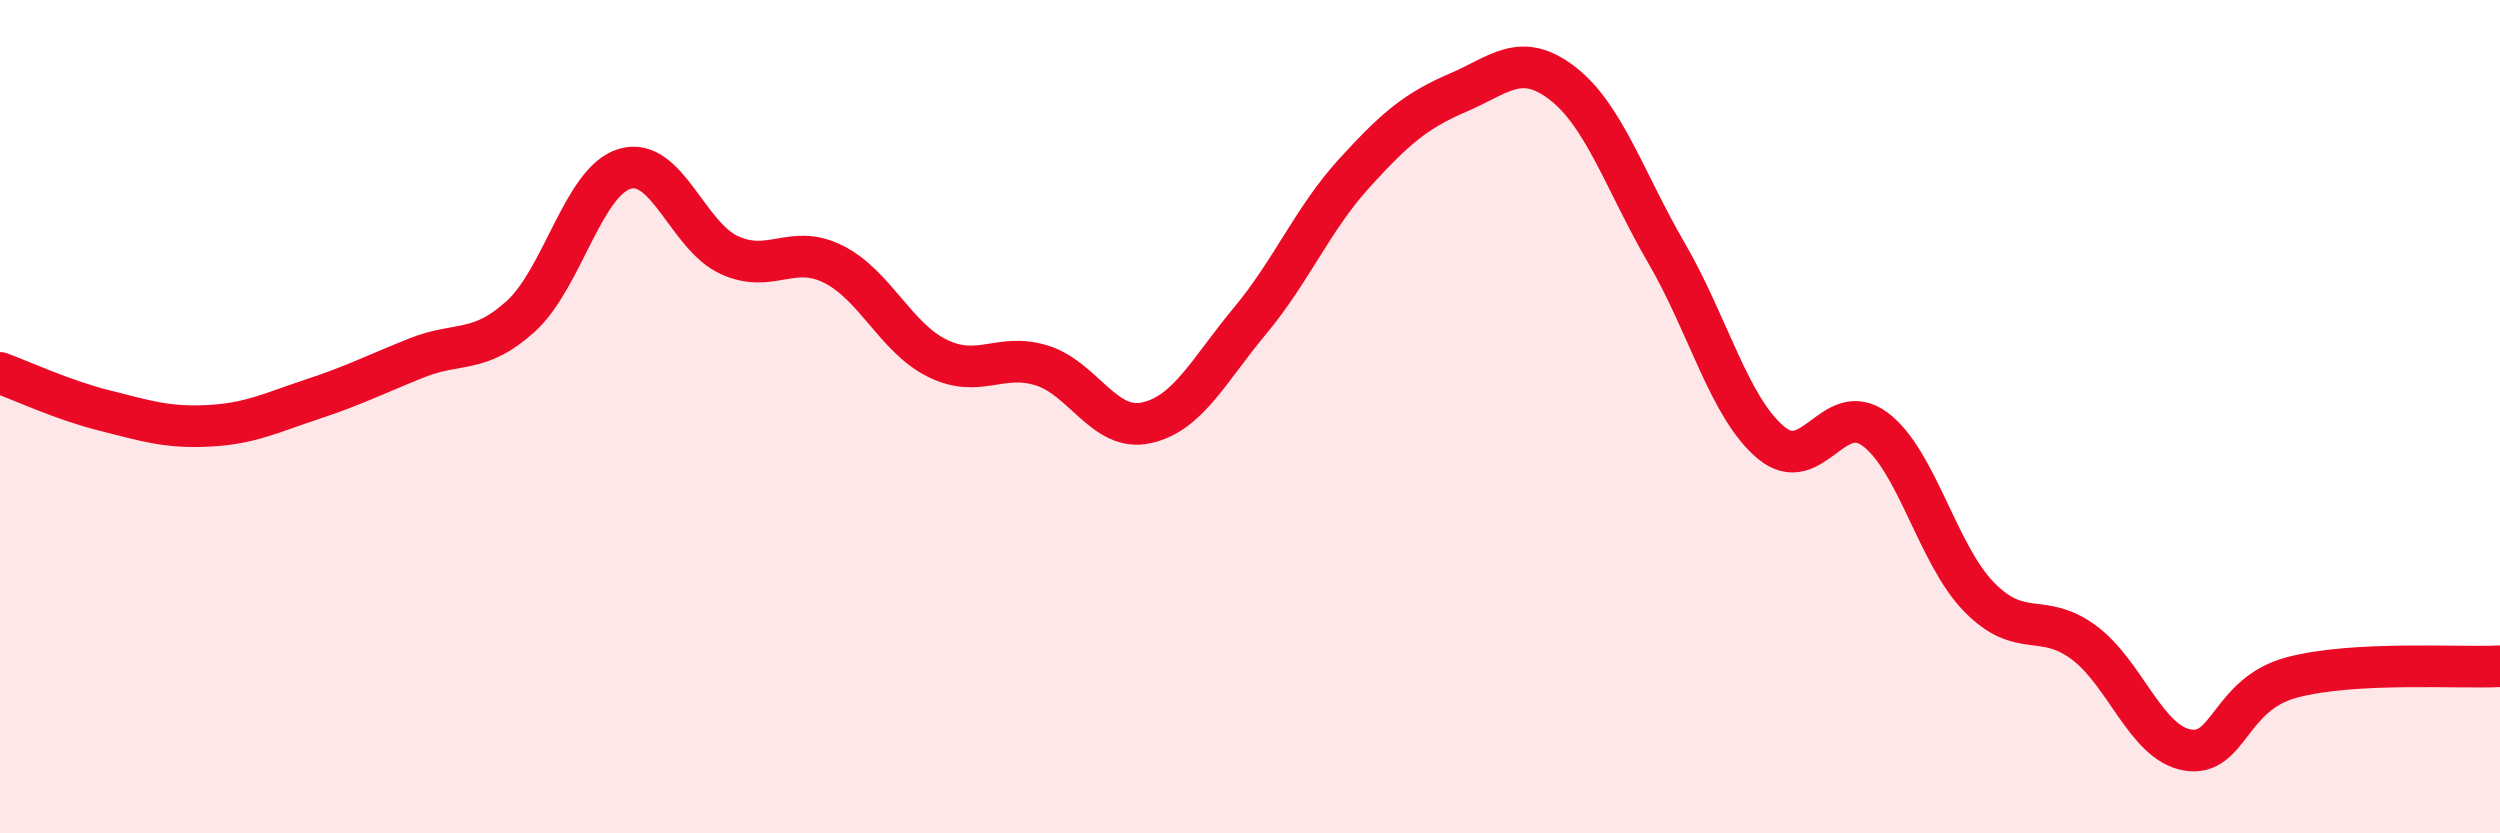 
    <svg width="60" height="20" viewBox="0 0 60 20" xmlns="http://www.w3.org/2000/svg">
      <path
        d="M 0,8.95 C 0.5,9.13 1.5,9.6 2.5,9.85 C 3.5,10.1 4,10.27 5,10.22 C 6,10.17 6.5,9.91 7.5,9.58 C 8.5,9.25 9,8.99 10,8.59 C 11,8.19 11.5,8.5 12.5,7.59 C 13.5,6.68 14,4.34 15,4.05 C 16,3.76 16.5,5.66 17.5,6.12 C 18.5,6.58 19,5.84 20,6.34 C 21,6.84 21.5,8.11 22.5,8.6 C 23.5,9.09 24,8.46 25,8.77 C 26,9.08 26.5,10.36 27.5,10.15 C 28.5,9.94 29,8.9 30,7.7 C 31,6.5 31.5,5.26 32.5,4.16 C 33.5,3.06 34,2.65 35,2.22 C 36,1.79 36.5,1.23 37.5,2 C 38.5,2.77 39,4.36 40,6.08 C 41,7.8 41.5,9.78 42.5,10.62 C 43.5,11.46 44,9.56 45,10.3 C 46,11.04 46.5,13.31 47.5,14.33 C 48.5,15.35 49,14.68 50,15.41 C 51,16.14 51.5,17.83 52.5,18 C 53.5,18.17 53.5,16.66 55,16.26 C 56.5,15.86 59,16.04 60,15.99L60 20L0 20Z"
        fill="#EB0A25"
        opacity="0.1"
        stroke-linecap="round"
        stroke-linejoin="round"
      />
      <path
        d="M 0,8.95 C 0.5,9.13 1.5,9.6 2.5,9.85 C 3.5,10.1 4,10.27 5,10.22 C 6,10.17 6.5,9.91 7.5,9.58 C 8.5,9.25 9,8.99 10,8.59 C 11,8.19 11.5,8.5 12.5,7.59 C 13.5,6.68 14,4.34 15,4.05 C 16,3.76 16.5,5.66 17.5,6.12 C 18.5,6.58 19,5.84 20,6.34 C 21,6.84 21.5,8.11 22.5,8.6 C 23.5,9.09 24,8.46 25,8.77 C 26,9.08 26.5,10.36 27.5,10.15 C 28.5,9.94 29,8.9 30,7.7 C 31,6.5 31.5,5.26 32.5,4.16 C 33.5,3.06 34,2.65 35,2.22 C 36,1.79 36.5,1.23 37.5,2 C 38.5,2.77 39,4.36 40,6.08 C 41,7.8 41.5,9.78 42.5,10.62 C 43.5,11.46 44,9.56 45,10.3 C 46,11.04 46.5,13.31 47.5,14.33 C 48.5,15.35 49,14.68 50,15.41 C 51,16.14 51.5,17.83 52.5,18 C 53.5,18.17 53.5,16.66 55,16.26 C 56.5,15.86 59,16.04 60,15.99"
        stroke="#EB0A25"
        stroke-width="1"
        fill="none"
        stroke-linecap="round"
        stroke-linejoin="round"
      />
    </svg>
  